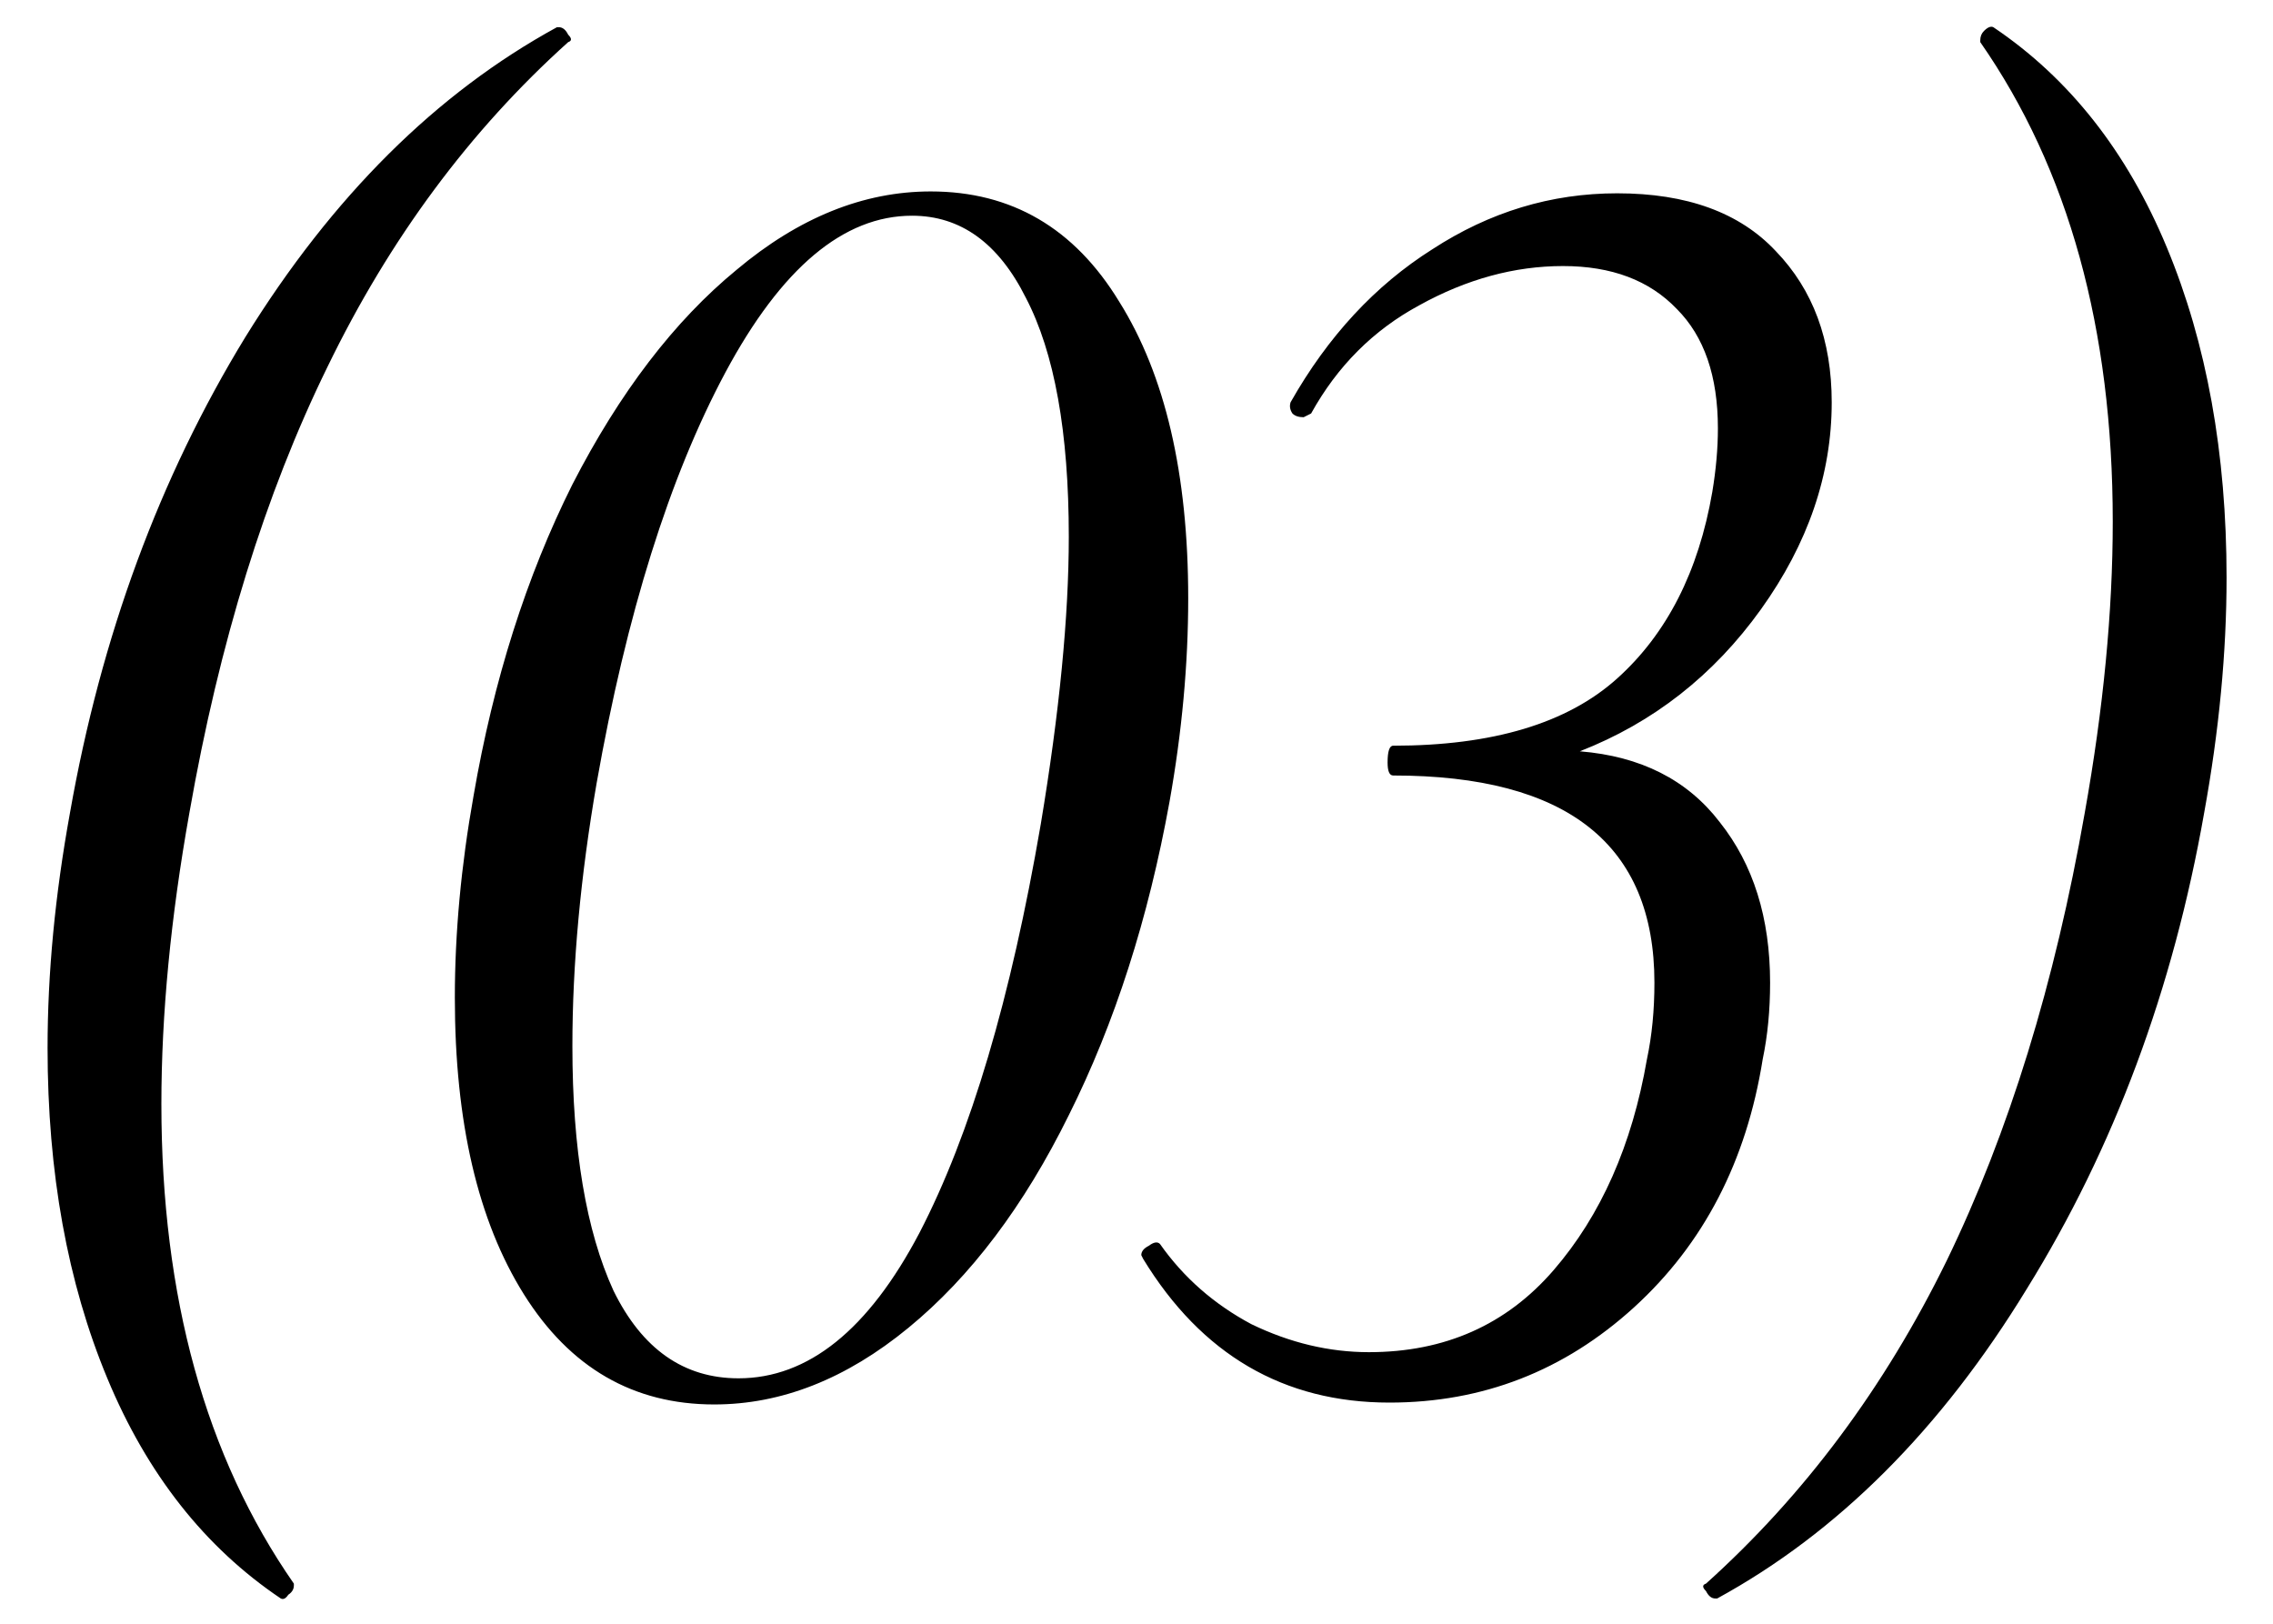 <?xml version="1.0" encoding="UTF-8"?> <svg xmlns="http://www.w3.org/2000/svg" width="28" height="20" viewBox="0 0 28 20" fill="none"> <path d="M3.459 19.689C2.525 19.061 1.812 18.157 1.322 16.977C0.831 15.797 0.586 14.441 0.586 12.909C0.586 11.989 0.678 11.024 0.862 10.012C1.245 7.836 1.965 5.882 3.023 4.151C4.095 2.419 5.375 1.147 6.861 0.335H6.884C6.93 0.335 6.969 0.366 6.999 0.427C7.045 0.473 7.045 0.504 6.999 0.519C5.789 1.607 4.8 2.94 4.034 4.519C3.268 6.082 2.701 7.913 2.333 10.012C2.103 11.299 1.988 12.495 1.988 13.598C1.988 15.973 2.532 17.942 3.62 19.506V19.529C3.62 19.574 3.597 19.613 3.551 19.643C3.521 19.689 3.49 19.705 3.459 19.689ZM8.798 17.299C7.802 17.299 7.021 16.847 6.454 15.943C5.887 15.039 5.603 13.82 5.603 12.288C5.603 11.491 5.68 10.664 5.833 9.805C6.078 8.38 6.484 7.101 7.051 5.967C7.634 4.833 8.308 3.952 9.074 3.323C9.84 2.68 10.637 2.358 11.465 2.358C12.461 2.358 13.235 2.81 13.786 3.714C14.353 4.618 14.637 5.836 14.637 7.369C14.637 8.181 14.56 9.016 14.407 9.874C14.146 11.315 13.733 12.602 13.166 13.736C12.614 14.855 11.955 15.728 11.189 16.356C10.423 16.985 9.626 17.299 8.798 17.299ZM9.097 16.977C9.955 16.977 10.699 16.379 11.327 15.184C11.955 13.973 12.453 12.296 12.821 10.15C13.051 8.771 13.166 7.591 13.166 6.61C13.166 5.323 12.989 4.342 12.637 3.668C12.3 2.994 11.833 2.657 11.235 2.657C10.392 2.657 9.626 3.3 8.936 4.587C8.247 5.875 7.718 7.56 7.35 9.644C7.151 10.794 7.051 11.874 7.051 12.886C7.051 14.157 7.22 15.161 7.557 15.897C7.91 16.617 8.423 16.977 9.097 16.977ZM22.564 4.955C22.564 5.844 22.273 6.695 21.691 7.507C21.108 8.319 20.365 8.901 19.461 9.254C20.212 9.315 20.786 9.606 21.185 10.127C21.599 10.648 21.805 11.307 21.805 12.104C21.805 12.441 21.775 12.755 21.714 13.046C21.514 14.303 20.986 15.322 20.128 16.104C19.269 16.885 18.266 17.276 17.116 17.276C15.814 17.276 14.802 16.686 14.082 15.506L14.059 15.46C14.059 15.414 14.09 15.376 14.151 15.345C14.212 15.299 14.258 15.291 14.289 15.322C14.58 15.736 14.956 16.065 15.415 16.31C15.89 16.54 16.373 16.655 16.863 16.655C17.798 16.655 18.557 16.318 19.139 15.644C19.721 14.97 20.105 14.104 20.288 13.046C20.35 12.755 20.38 12.441 20.38 12.104C20.38 10.403 19.308 9.552 17.162 9.552C17.116 9.552 17.093 9.499 17.093 9.392C17.093 9.254 17.116 9.185 17.162 9.185C18.388 9.185 19.308 8.909 19.921 8.357C20.534 7.806 20.924 7.039 21.093 6.059C21.139 5.783 21.162 5.522 21.162 5.277C21.162 4.633 20.993 4.143 20.656 3.806C20.319 3.453 19.852 3.277 19.254 3.277C18.656 3.277 18.066 3.438 17.484 3.76C16.917 4.066 16.473 4.511 16.151 5.093L16.059 5.139C15.998 5.139 15.952 5.124 15.921 5.093C15.89 5.047 15.883 5.001 15.898 4.955C16.358 4.143 16.94 3.515 17.645 3.07C18.35 2.611 19.108 2.381 19.921 2.381C20.779 2.381 21.43 2.618 21.875 3.093C22.334 3.568 22.564 4.189 22.564 4.955ZM24.555 0.335C25.489 0.963 26.202 1.867 26.692 3.047C27.183 4.227 27.428 5.584 27.428 7.116C27.428 8.035 27.336 9.001 27.152 10.012C26.769 12.188 26.041 14.142 24.968 15.874C23.911 17.605 22.639 18.877 21.153 19.689H21.13C21.084 19.689 21.046 19.659 21.015 19.597C20.969 19.552 20.969 19.521 21.015 19.506C22.225 18.418 23.214 17.092 23.98 15.529C24.746 13.95 25.313 12.112 25.681 10.012C25.911 8.725 26.026 7.53 26.026 6.426C26.026 4.051 25.482 2.082 24.394 0.519V0.496C24.394 0.45 24.409 0.412 24.44 0.381C24.486 0.335 24.524 0.32 24.555 0.335Z" fill="black"></path> </svg> 